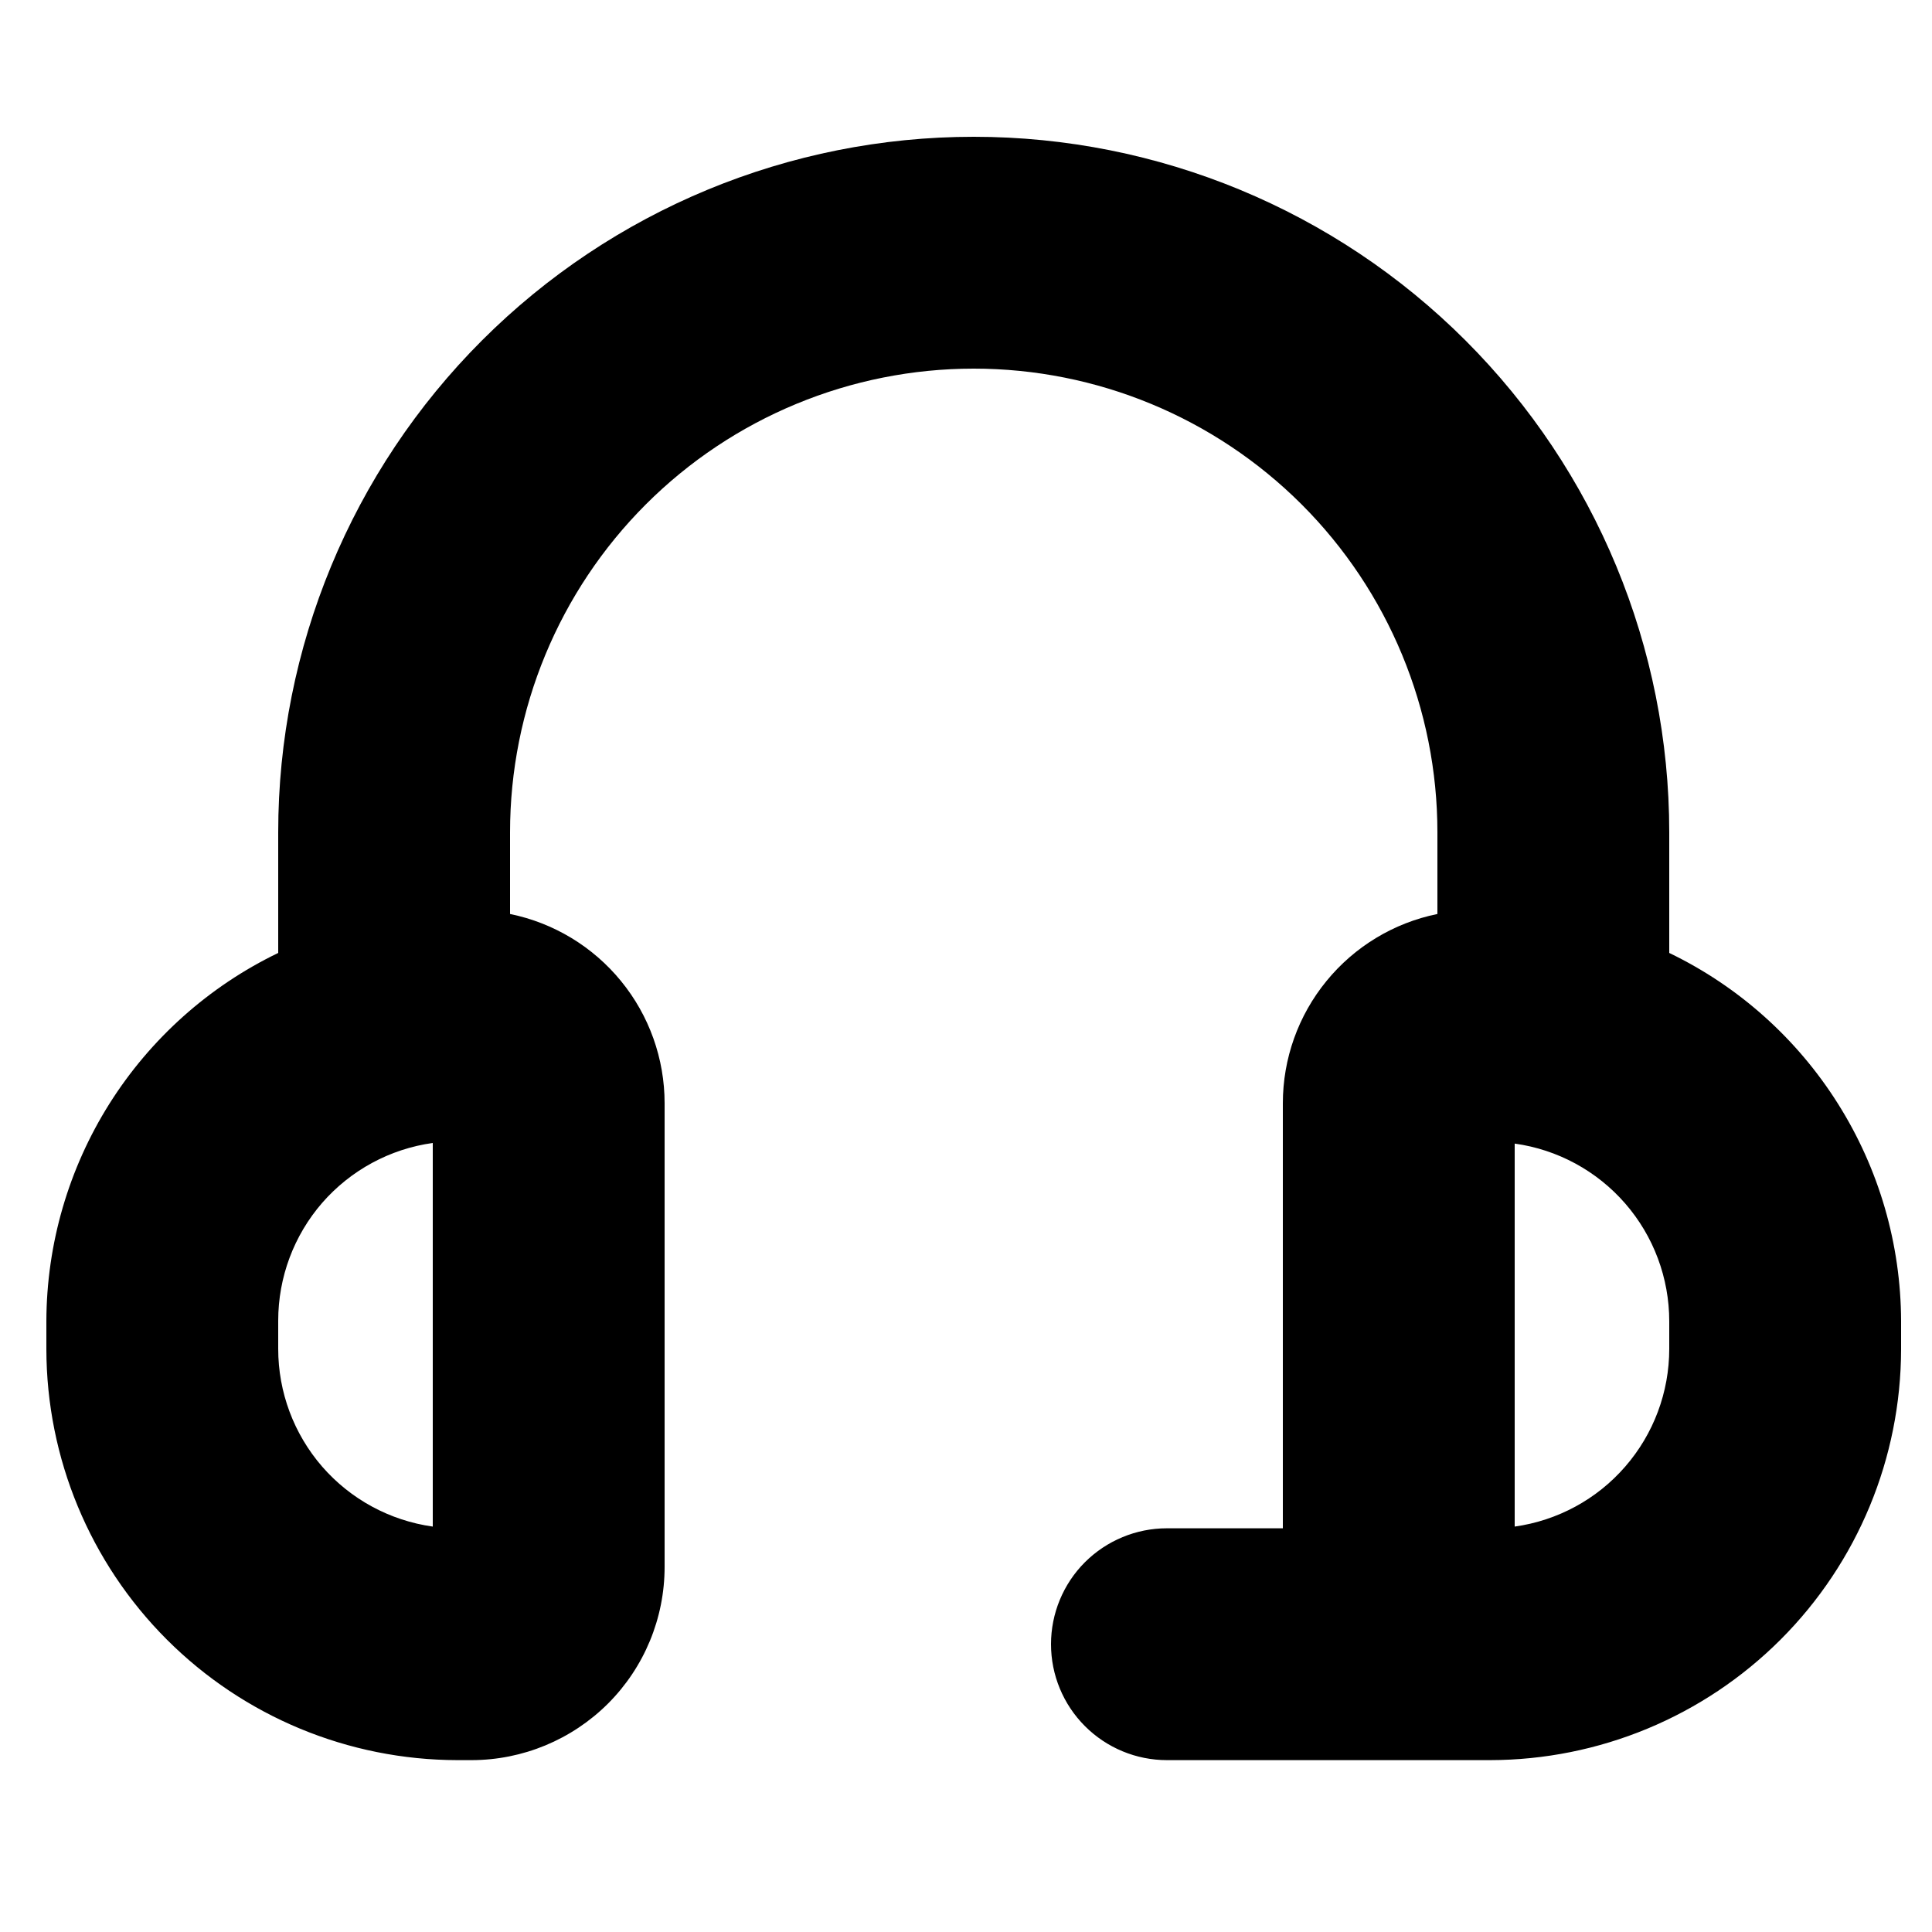 <?xml version="1.0" encoding="UTF-8"?>
<svg xmlns="http://www.w3.org/2000/svg" width="25" height="25" viewBox="0 0 25 25" fill="none">
  <g clip-path="url(#clip0_16534_4469)">
    <path d="M21.6 12.331V10.77C21.6 8.383 20.652 6.094 18.964 4.406C17.276 2.718 14.987 1.77 12.6 1.77C10.213 1.77 7.924 2.718 6.236 4.406C4.548 6.094 3.6 8.383 3.6 10.77V12.331C2.704 12.763 1.947 13.44 1.416 14.282C0.886 15.124 0.603 16.098 0.6 17.094V17.458C0.602 18.868 1.162 20.219 2.159 21.216C3.156 22.213 4.508 22.774 5.918 22.776H6.1C6.763 22.776 7.399 22.512 7.868 22.044C8.337 21.575 8.6 20.939 8.6 20.276V14.276C8.6 13.7 8.401 13.141 8.036 12.695C7.672 12.249 7.164 11.942 6.6 11.827V10.77C6.6 9.178 7.232 7.652 8.357 6.527C9.482 5.402 11.009 4.77 12.6 4.77C14.191 4.77 15.717 5.402 16.843 6.527C17.968 7.652 18.6 9.178 18.6 10.77V11.827C18.035 11.942 17.528 12.249 17.164 12.695C16.799 13.141 16.6 13.7 16.6 14.276V19.776H15.1C14.702 19.776 14.321 19.934 14.039 20.215C13.758 20.496 13.6 20.878 13.6 21.276C13.6 21.674 13.758 22.055 14.039 22.336C14.321 22.618 14.702 22.776 15.1 22.776H19.282C20.692 22.774 22.044 22.213 23.041 21.216C24.038 20.219 24.598 18.868 24.6 17.458V17.094C24.597 16.098 24.314 15.124 23.783 14.282C23.253 13.44 22.496 12.763 21.6 12.331ZM5.6 19.754C5.045 19.676 4.537 19.401 4.169 18.978C3.802 18.555 3.6 18.014 3.6 17.454V17.09C3.6 16.529 3.802 15.988 4.169 15.565C4.537 15.143 5.045 14.867 5.6 14.79V19.754ZM21.6 17.454C21.6 18.014 21.398 18.555 21.03 18.978C20.663 19.401 20.155 19.676 19.6 19.754V14.798C20.155 14.875 20.663 15.151 21.03 15.573C21.398 15.996 21.6 16.538 21.6 17.098V17.454Z" fill="black"></path>
  </g>
  <defs>
    <clipPath id="clip0_16534_4469">
      <rect width="24" height="24" fill="white" transform="translate(0.6 0.776)"></rect>
    </clipPath>
  </defs>
</svg>
